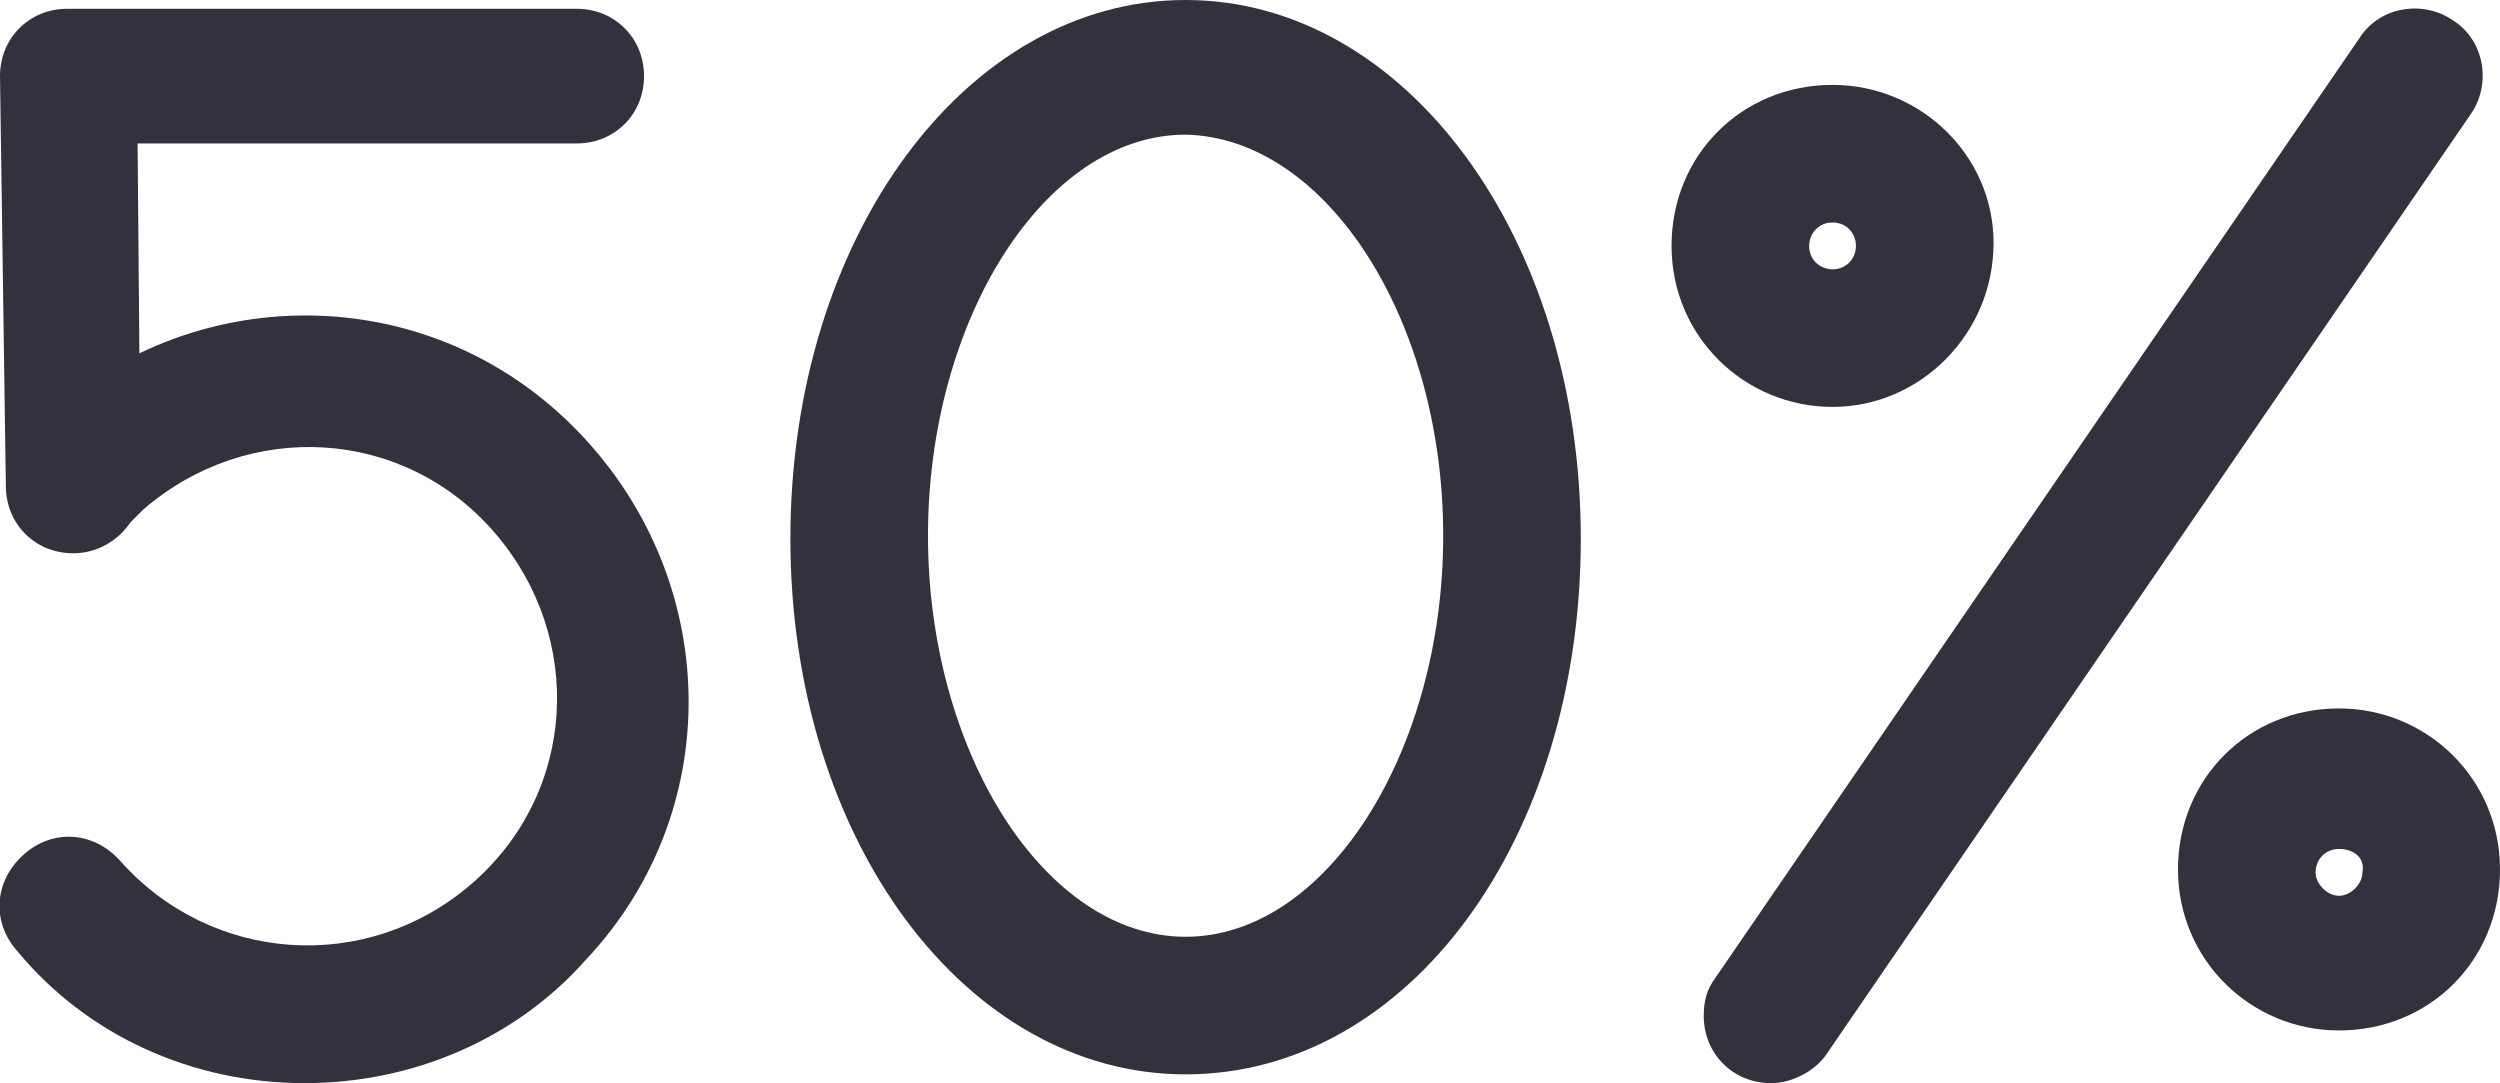 <?xml version="1.0" encoding="utf-8"?>
<!-- Generator: Adobe Illustrator 21.0.2, SVG Export Plug-In . SVG Version: 6.00 Build 0)  -->
<svg version="1.1" id="圖層_1" xmlns="http://www.w3.org/2000/svg" xmlns:xlink="http://www.w3.org/1999/xlink" x="0px" y="0px"
	 viewBox="0 0 85.4 37" style="enable-background:new 0 0 85.4 37;" xml:space="preserve">
<style type="text/css">
	.st0{fill:#33313D;}
</style>
<title>資產 12</title>
<g id="圖層_2">
	<g id="圖層_1-2">
		<g id="圖層_2-2">
			<g id="圖層_1-2-2">
				<path class="st0" d="M2.5,18.9c-1.3,0-2.3-1-2.3-2.3L0,2.6c0-1.3,1-2.3,2.3-2.3c0,0,0,0,0,0h17.4c1.3,0,2.3,1,2.3,2.3
					s-1,2.3-2.3,2.3h-15l0.1,11.6C4.9,17.8,3.8,18.9,2.5,18.9C2.6,18.9,2.6,18.9,2.5,18.9L2.5,18.9L2.5,18.9z"/>
				<path class="st0" d="M10.4,37c-3.8,0-7.4-1.6-9.8-4.5c-0.9-1-0.8-2.4,0.2-3.3s2.4-0.8,3.3,0.2c3.1,3.5,8.4,3.9,12,0.8
					s3.9-8.4,0.8-12s-8.4-3.9-12-0.8c-0.2,0.2-0.4,0.4-0.6,0.6c-0.9,0.9-2.4,0.9-3.3,0C0.1,17.3,0,15.9,0.8,15
					C5.7,9.7,14,9.3,19.3,14.3s5.7,13.2,0.7,18.5C17.6,35.5,14.1,37,10.4,37z"/>
				<path class="st0" d="M40.5,36.7C33,36.7,27,28.7,27,18.4S33,0,40.5,0S54,8.1,54,18.4S48.1,36.7,40.5,36.7z M40.5,4.6
					c-4.8,0-8.8,6.3-8.8,13.7s4,13.7,8.8,13.7s8.8-6.3,8.8-13.7S45.3,4.7,40.5,4.6z"/>
				<path class="st0" d="M60.5,37c-1.3,0-2.3-1-2.3-2.3c0-0.5,0.1-0.9,0.4-1.3l22-32.1c0.7-1.1,2.2-1.3,3.2-0.6
					c1.1,0.7,1.3,2.2,0.6,3.2L62.4,36C62,36.6,61.2,37,60.5,37z"/>
				<path class="st0" d="M62.6,13.9c-3,0-5.5-2.4-5.5-5.5s2.4-5.5,5.5-5.5c3,0,5.5,2.4,5.5,5.4C68.1,11.4,65.6,13.9,62.6,13.9
					C62.6,13.9,62.6,13.9,62.6,13.9z M62.6,7.6c-0.5,0-0.8,0.4-0.8,0.8c0,0.5,0.4,0.8,0.8,0.8c0.5,0,0.8-0.4,0.8-0.8c0,0,0,0,0,0
					C63.4,8,63.1,7.6,62.6,7.6L62.6,7.6z"/>
				<path class="st0" d="M79.9,35.2c-3,0-5.5-2.4-5.5-5.5s2.4-5.5,5.5-5.5c3,0,5.5,2.4,5.5,5.5v0C85.4,32.8,83,35.2,79.9,35.2z
					 M79.9,29c-0.5,0-0.8,0.4-0.8,0.8s0.4,0.8,0.8,0.8s0.8-0.4,0.8-0.8l0,0C80.8,29.3,80.4,29,79.9,29L79.9,29z"/>
			</g>
		</g>
	</g>
</g>
</svg>
